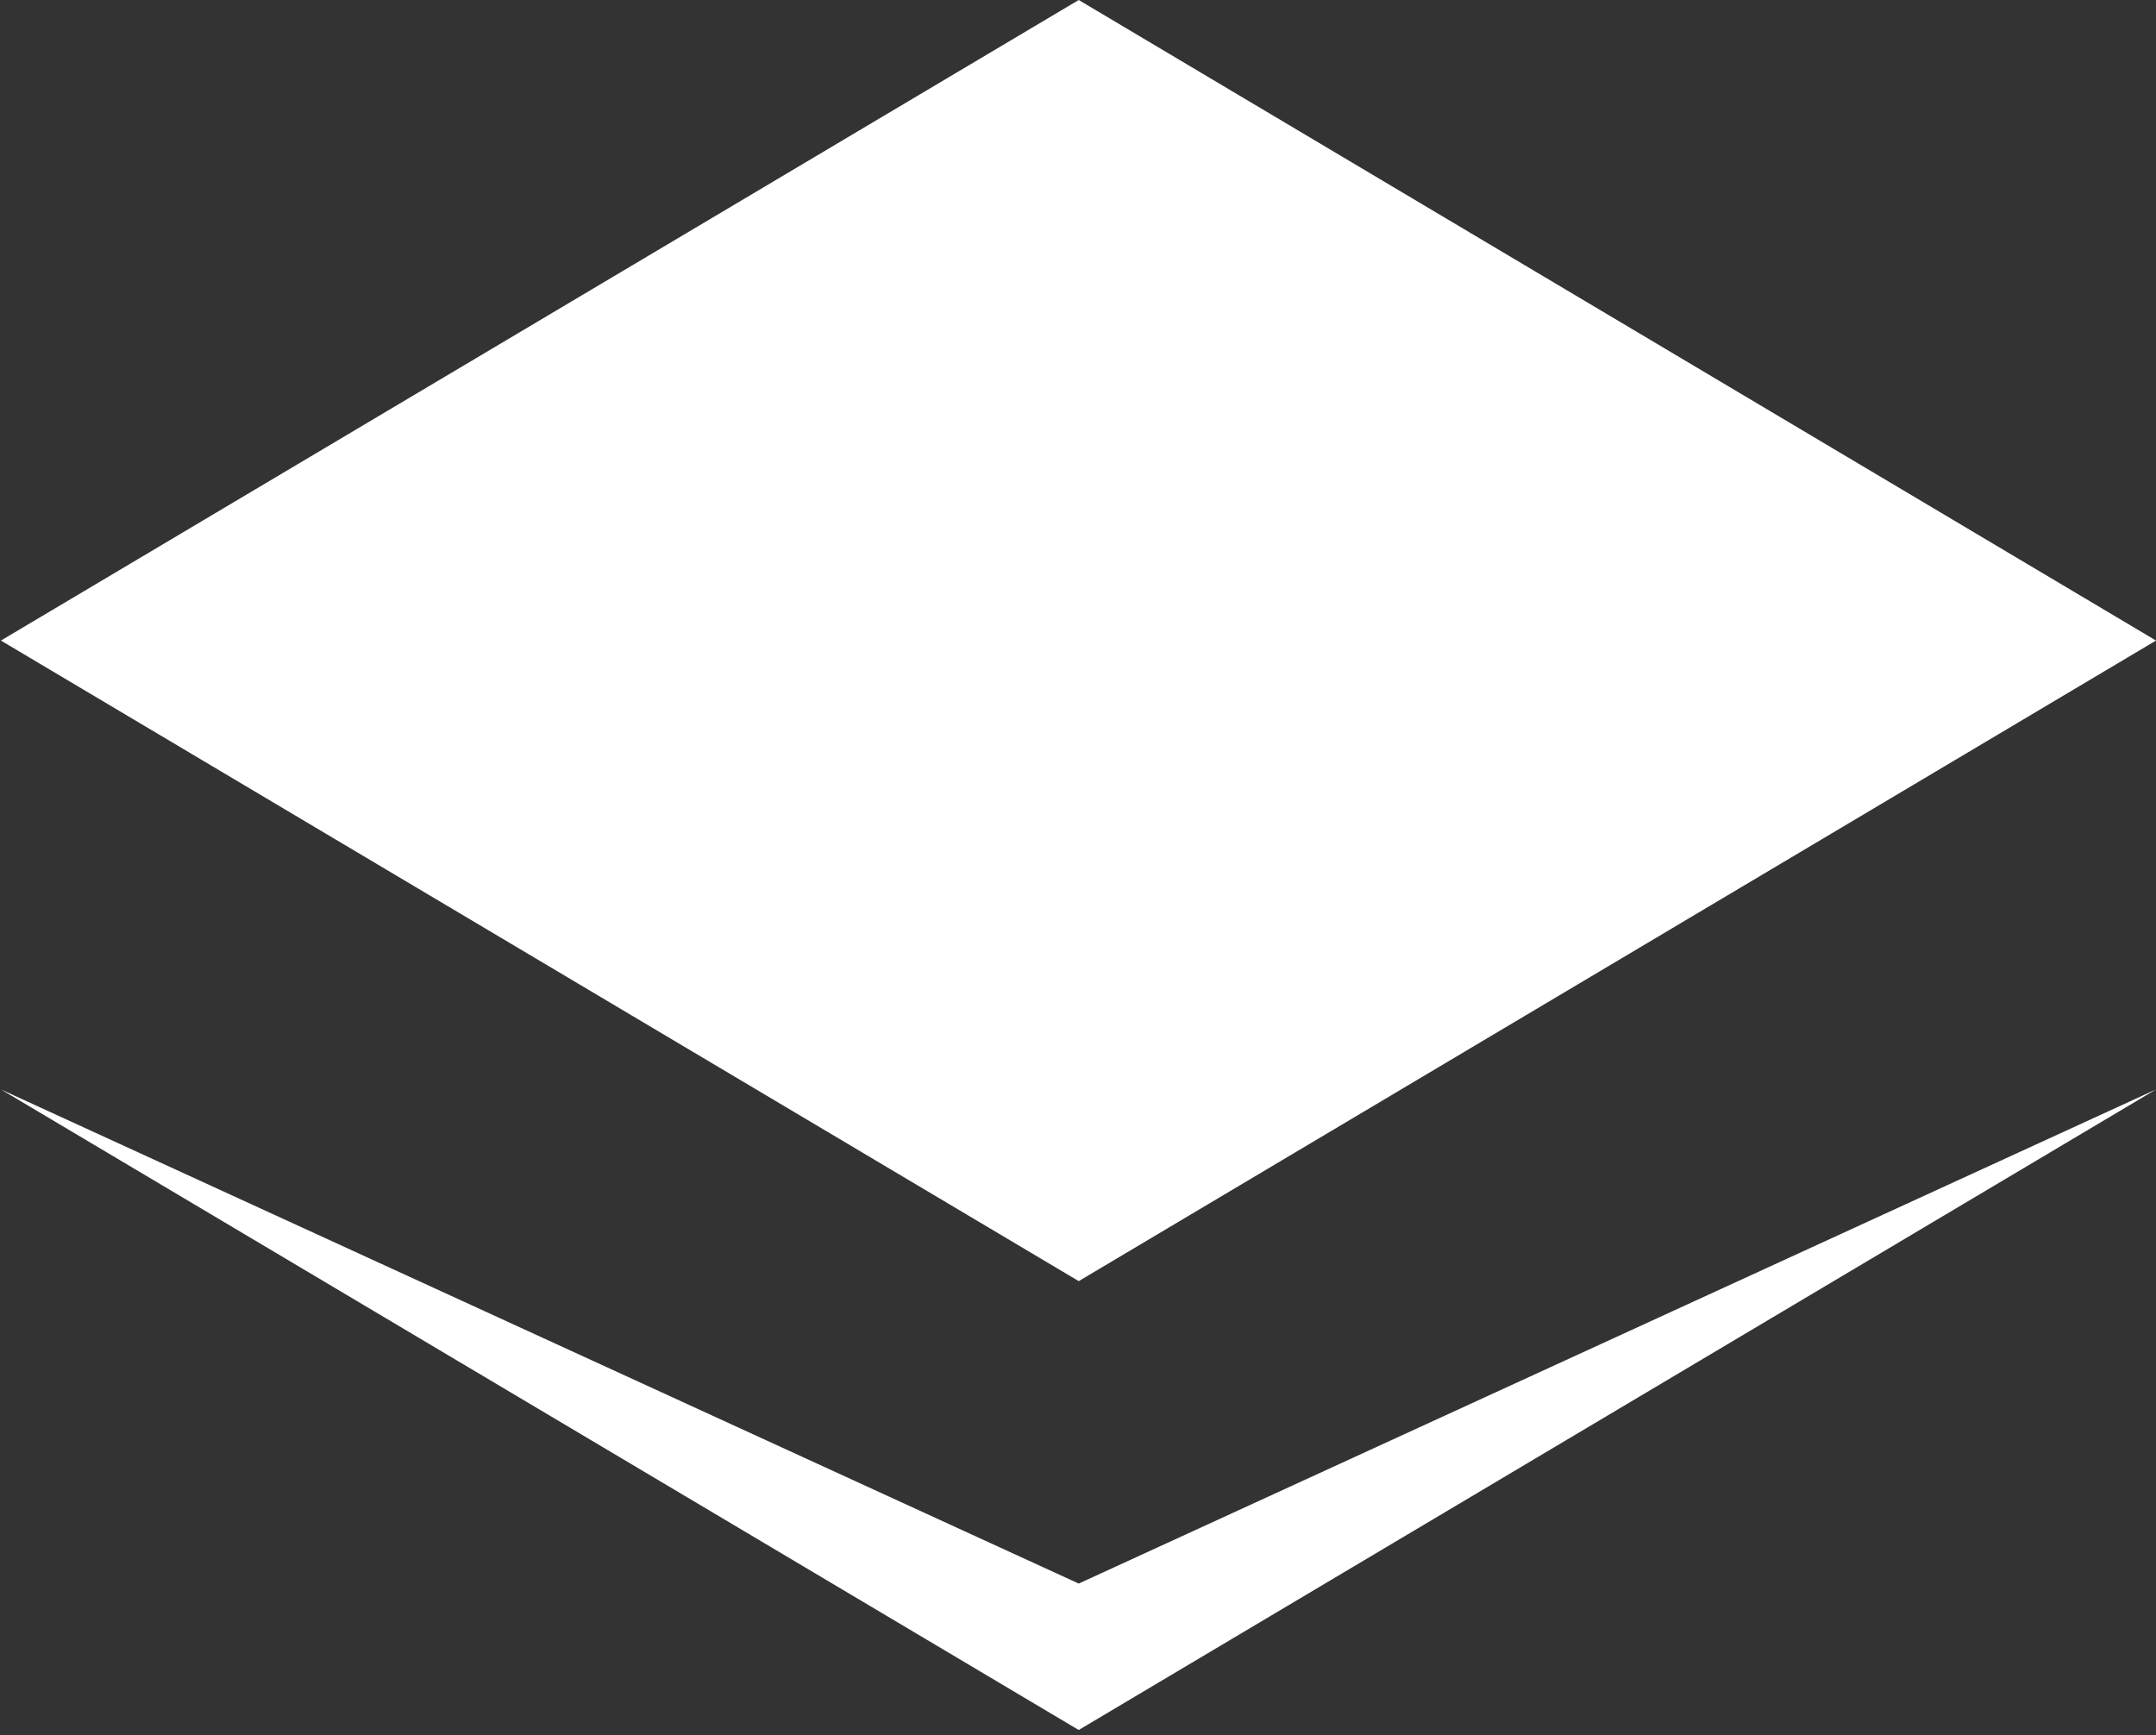 <svg width="374" height="301" fill="none" xmlns="http://www.w3.org/2000/svg"><rect width="100%" height="100%" fill="#333333" stroke="none"/><path d="M187.125 222.255L.158 111.127 187.125 0 374 111.127 187.125 222.255z" fill="#fff"/><path d="M187.125 300.127L.158 189l186.967 85.724L374 189 187.125 300.127z" fill="#fff"/></svg>